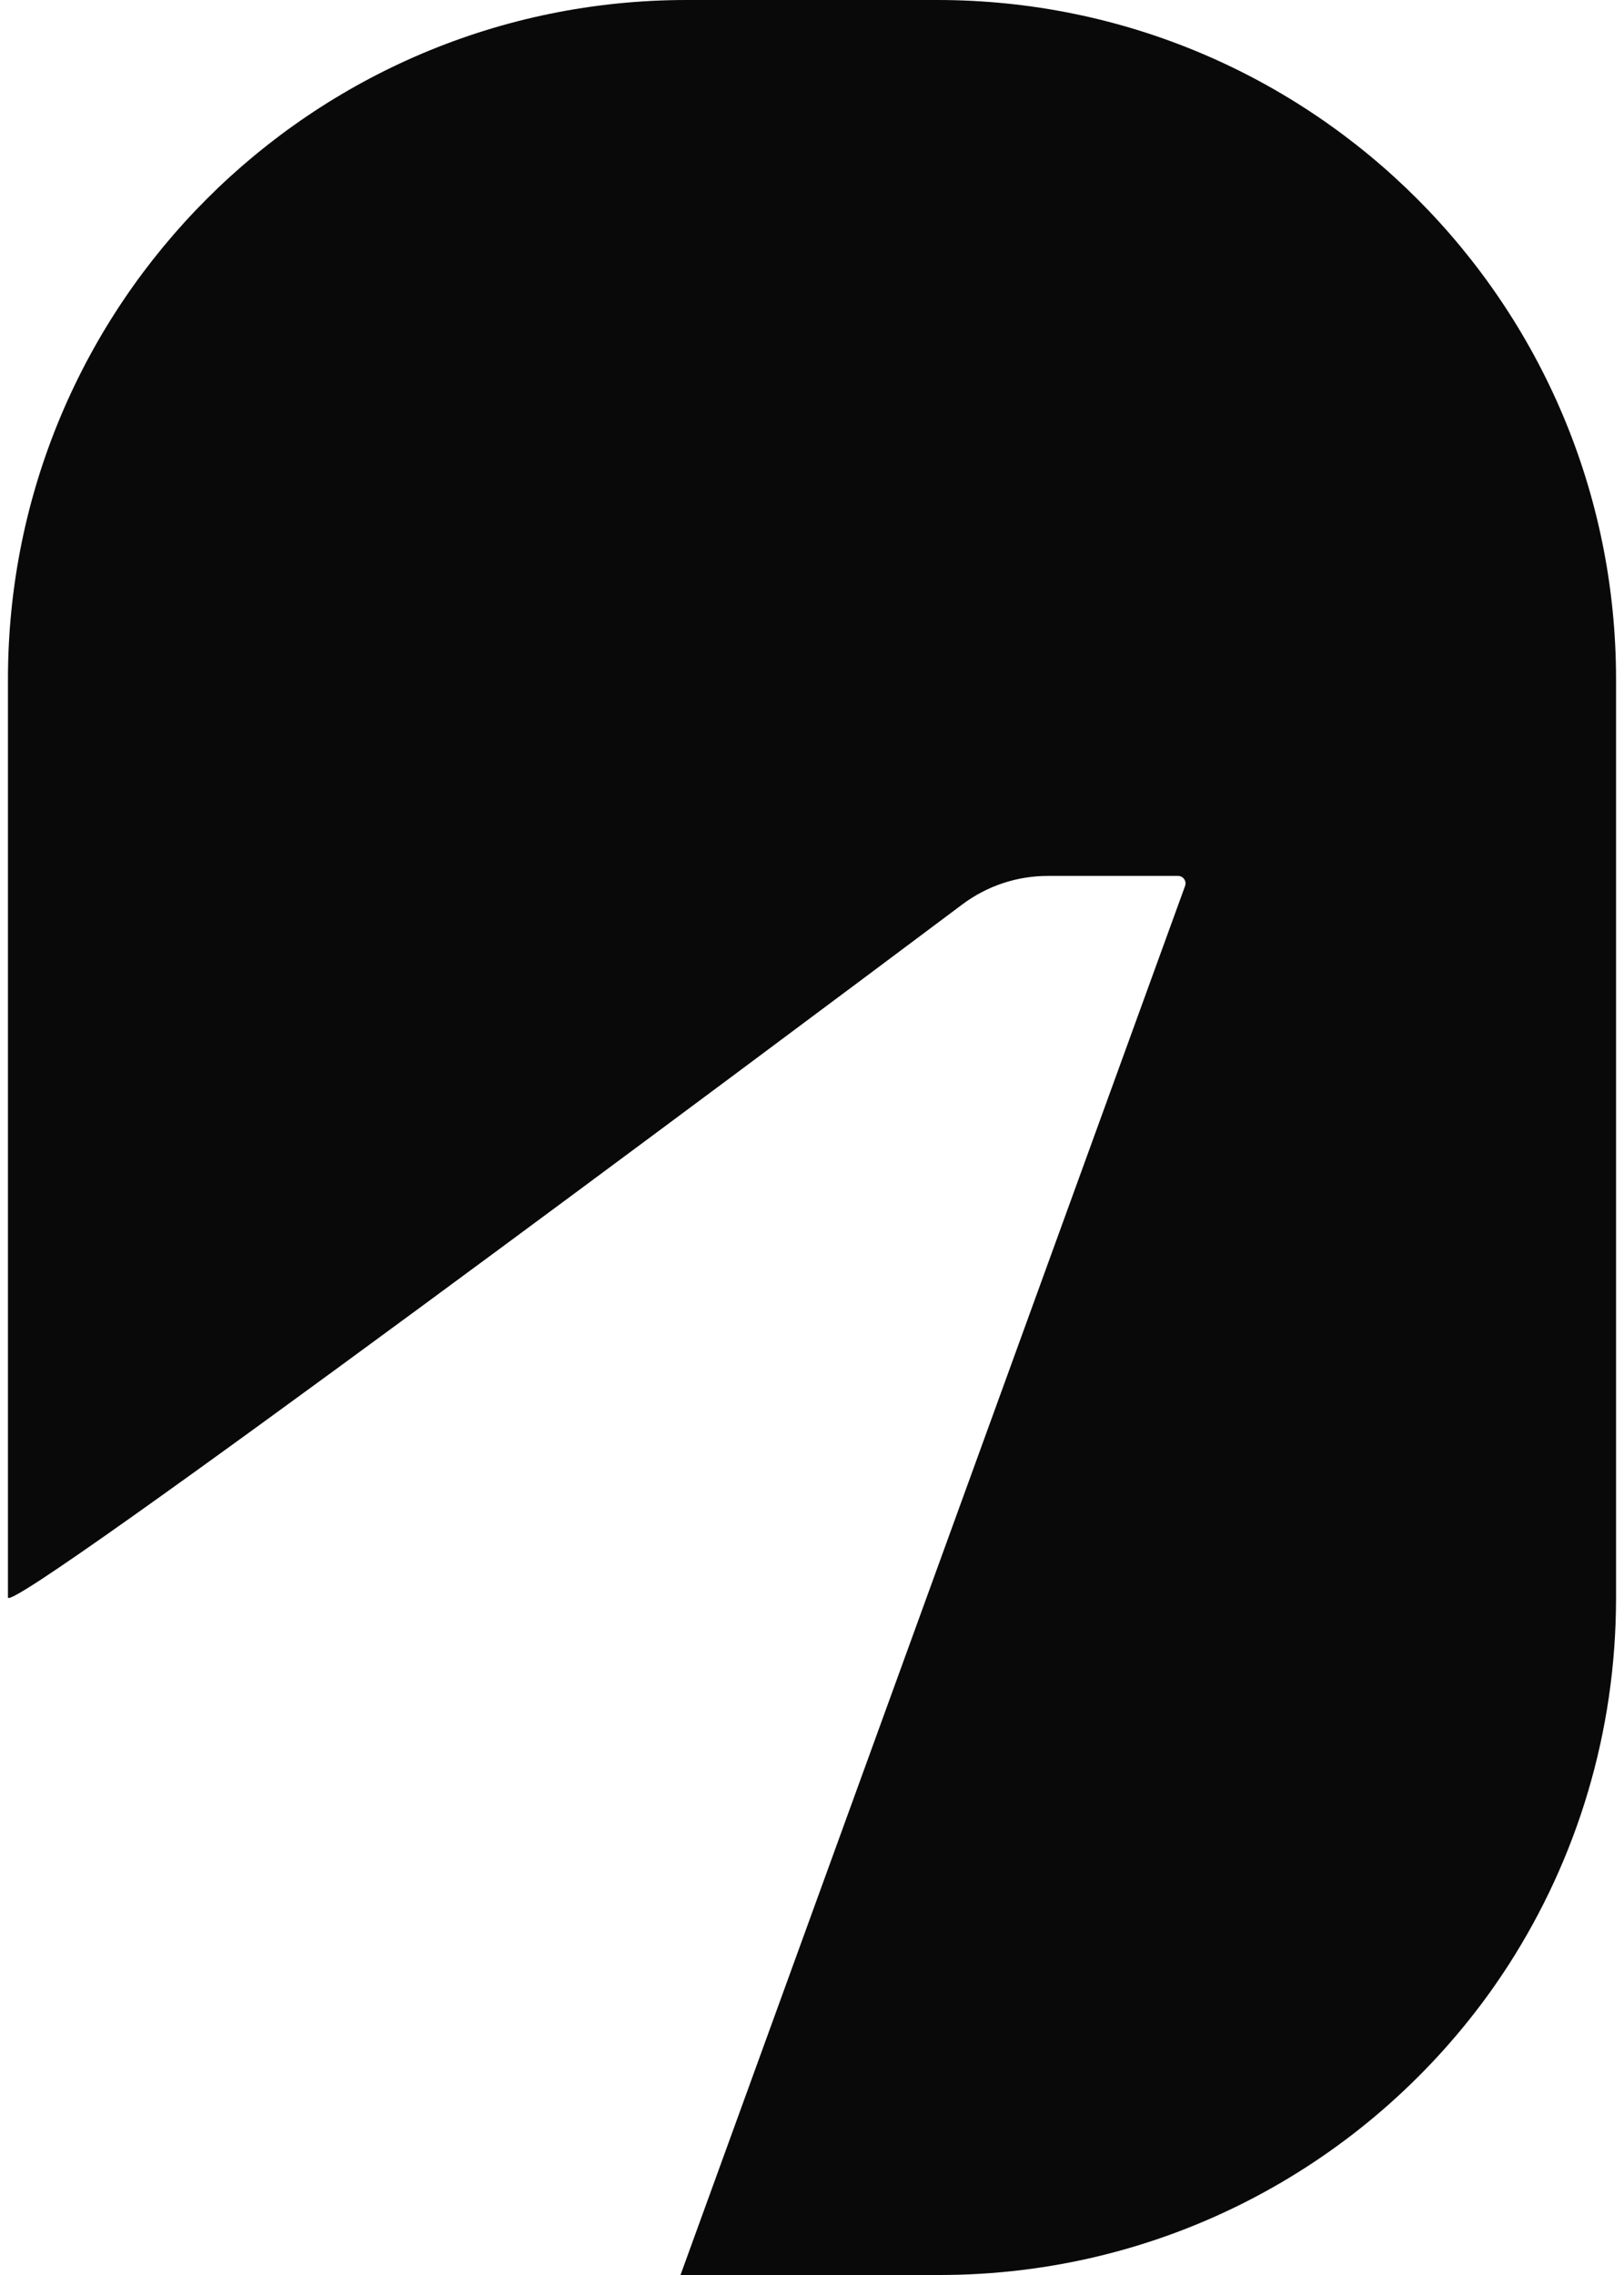 <svg width="40" height="56" viewBox="0 0 40 56" fill="none" xmlns="http://www.w3.org/2000/svg">
<path d="M39.804 16.719V39.334C39.804 42.651 38.838 45.744 37.171 48.345C37.098 48.459 37.024 48.569 36.949 48.681C36.798 48.904 36.643 49.122 36.482 49.336C33.435 53.384 28.59 56 23.137 56H16.761L29.189 21.808C29.233 21.688 29.143 21.561 29.016 21.561H25.808C25.05 21.561 24.313 21.806 23.706 22.26C19.233 25.61 0.196 39.832 0.196 39.322V16.719C0.196 7.485 7.681 0 16.915 0H23.085C32.319 0 39.804 7.485 39.804 16.719H39.804Z" fill="#09090A"/>
</svg>
